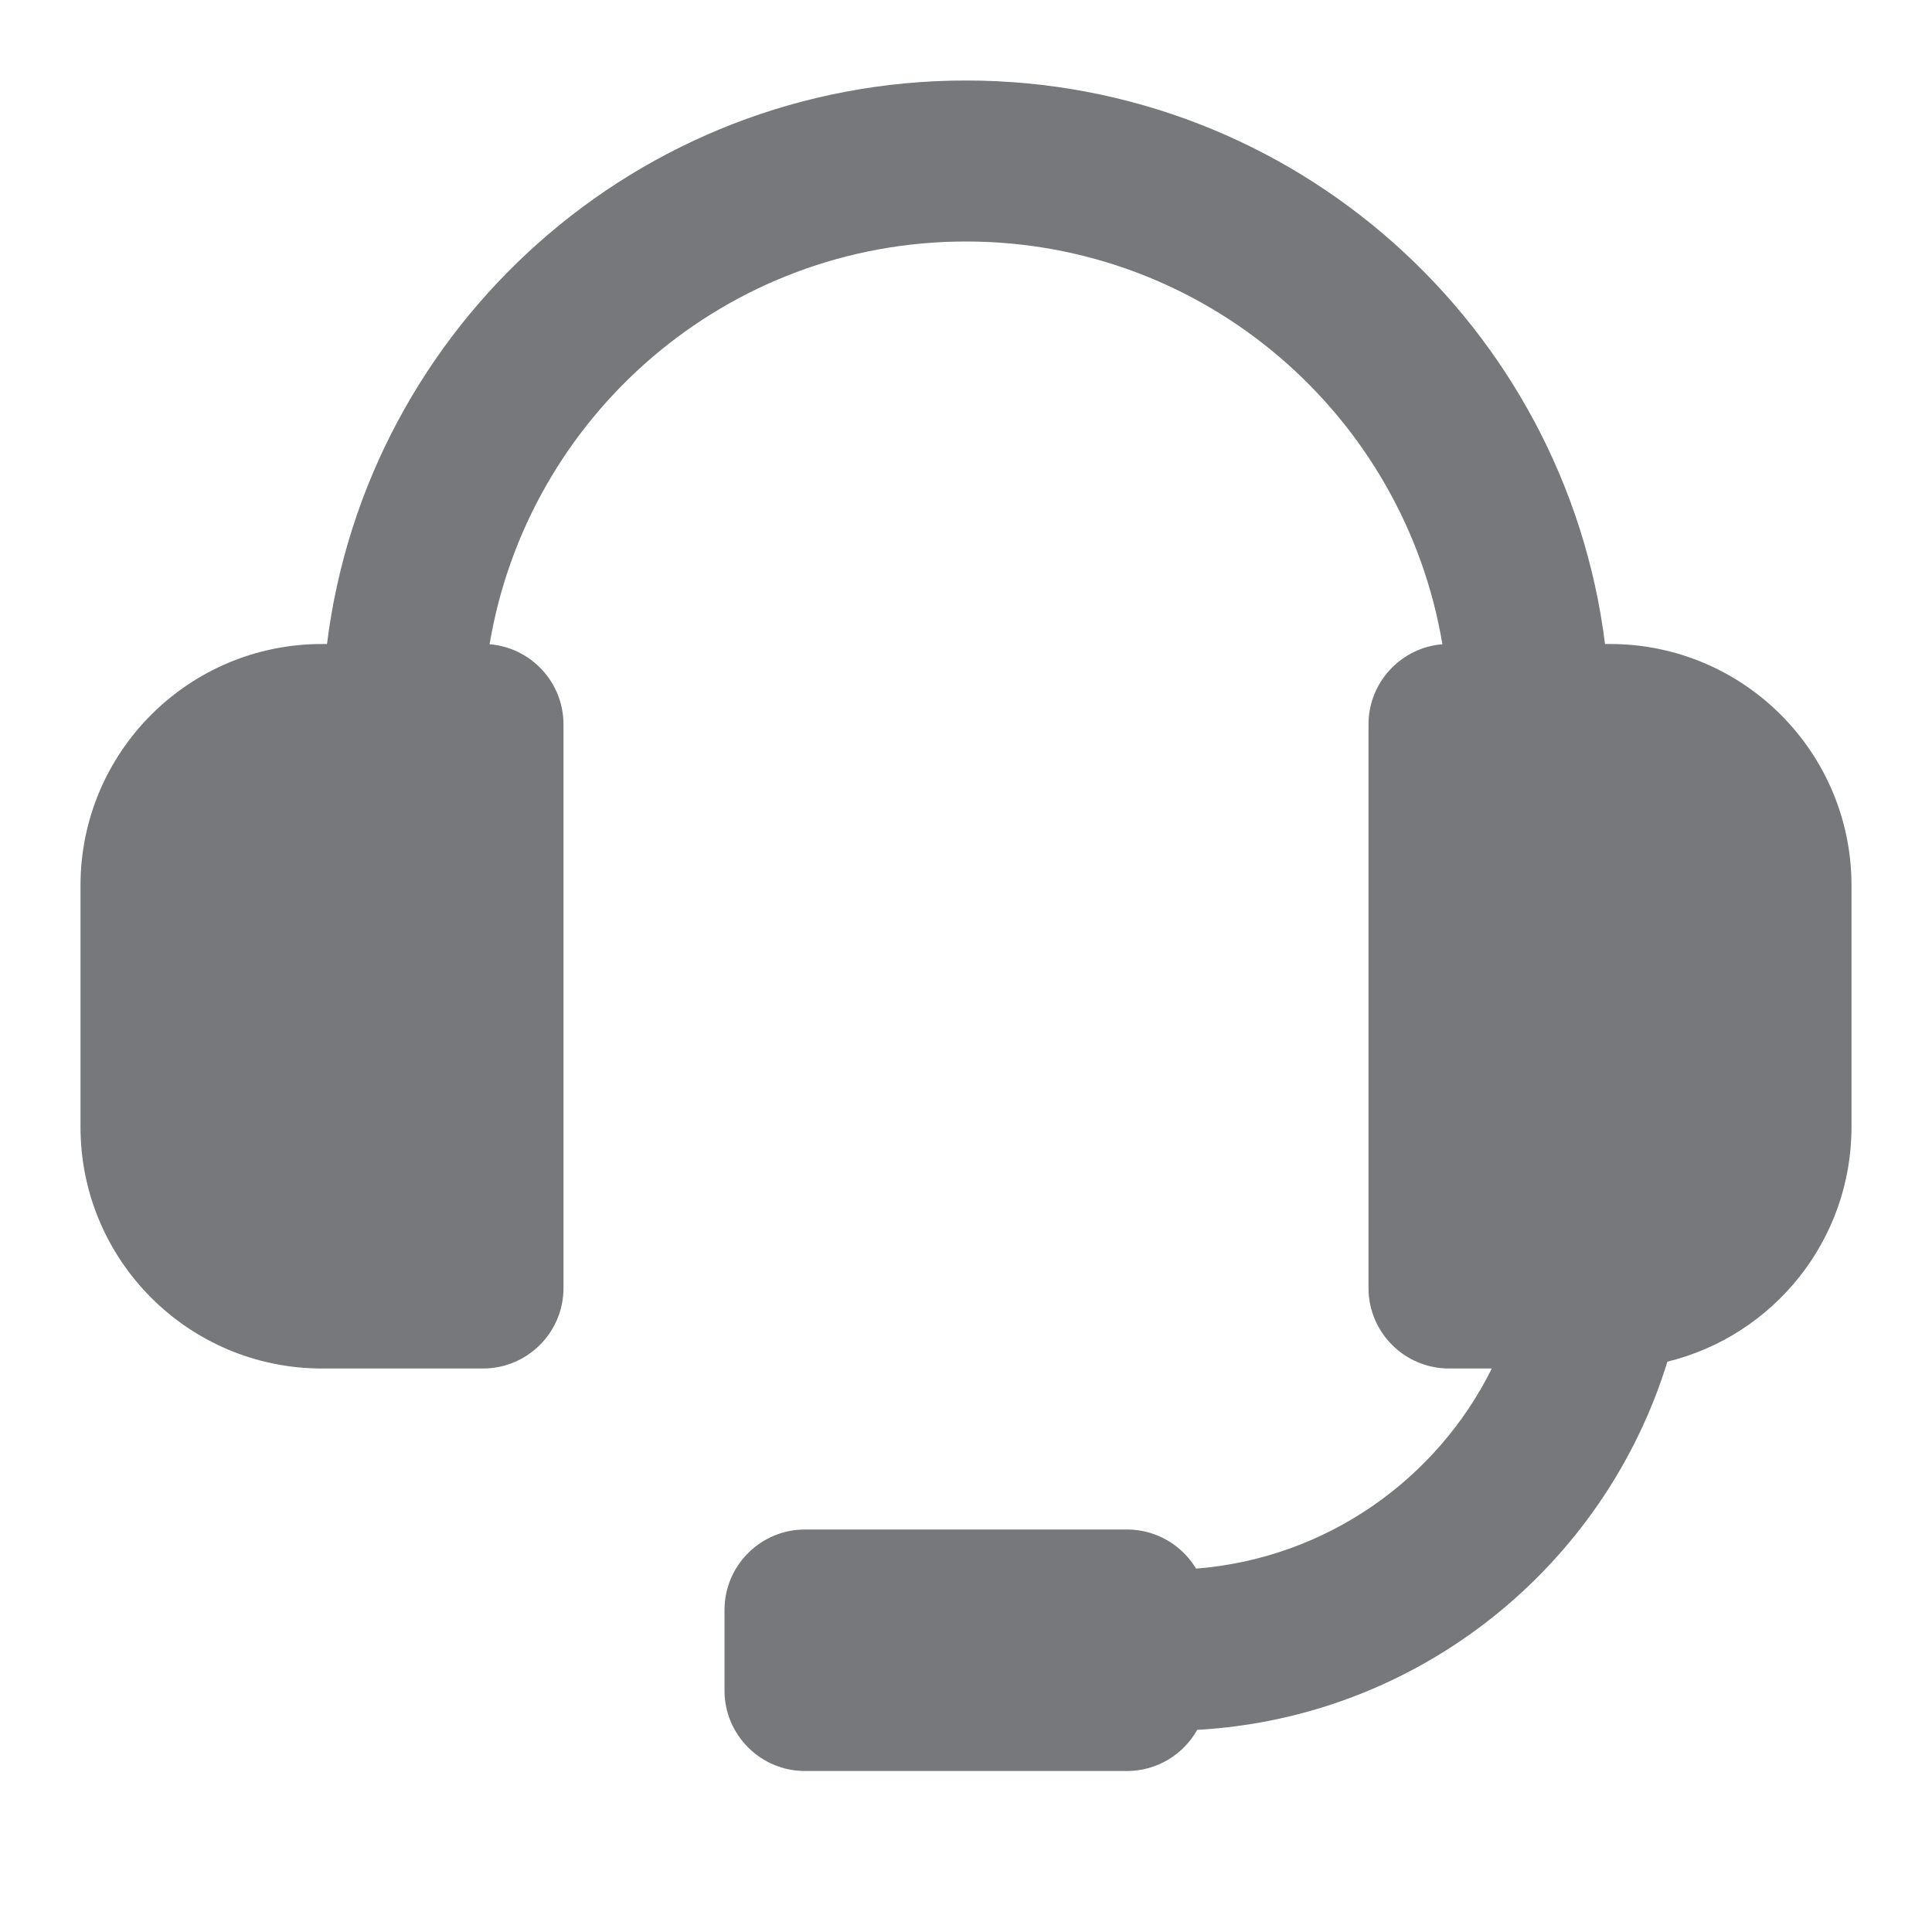 <svg width="24" height="24" viewBox="0 0 24 24" fill="none" xmlns="http://www.w3.org/2000/svg">
<path d="M6.082 8.003C6.557 5.164 9.026 3 12 3C14.974 3 17.443 5.164 17.918 8.003C17.404 8.045 17 8.475 17 9V16C17 16.552 17.448 17 18 17H18.532C17.846 18.381 16.472 19.359 14.858 19.486C14.683 19.195 14.364 19 14 19L10 19C9.448 19 9 19.448 9 20V21C9 21.552 9.448 22 10 22L14 22C14.374 22 14.701 21.794 14.872 21.489C17.632 21.334 19.931 19.456 20.713 16.915C22.026 16.595 23 15.411 23 14L23 11C23 9.343 21.657 8 20 8H19.938C19.446 4.054 16.08 1 12 1C7.92 1 4.554 4.054 4.062 8H4C2.343 8 1 9.343 1 11L1 14C1 15.657 2.343 17 4 17H6C6.552 17 7 16.552 7 16L7 9C7 8.475 6.596 8.045 6.082 8.003Z" fill="#1C1F23" fill-opacity="0.6"/>
</svg>

